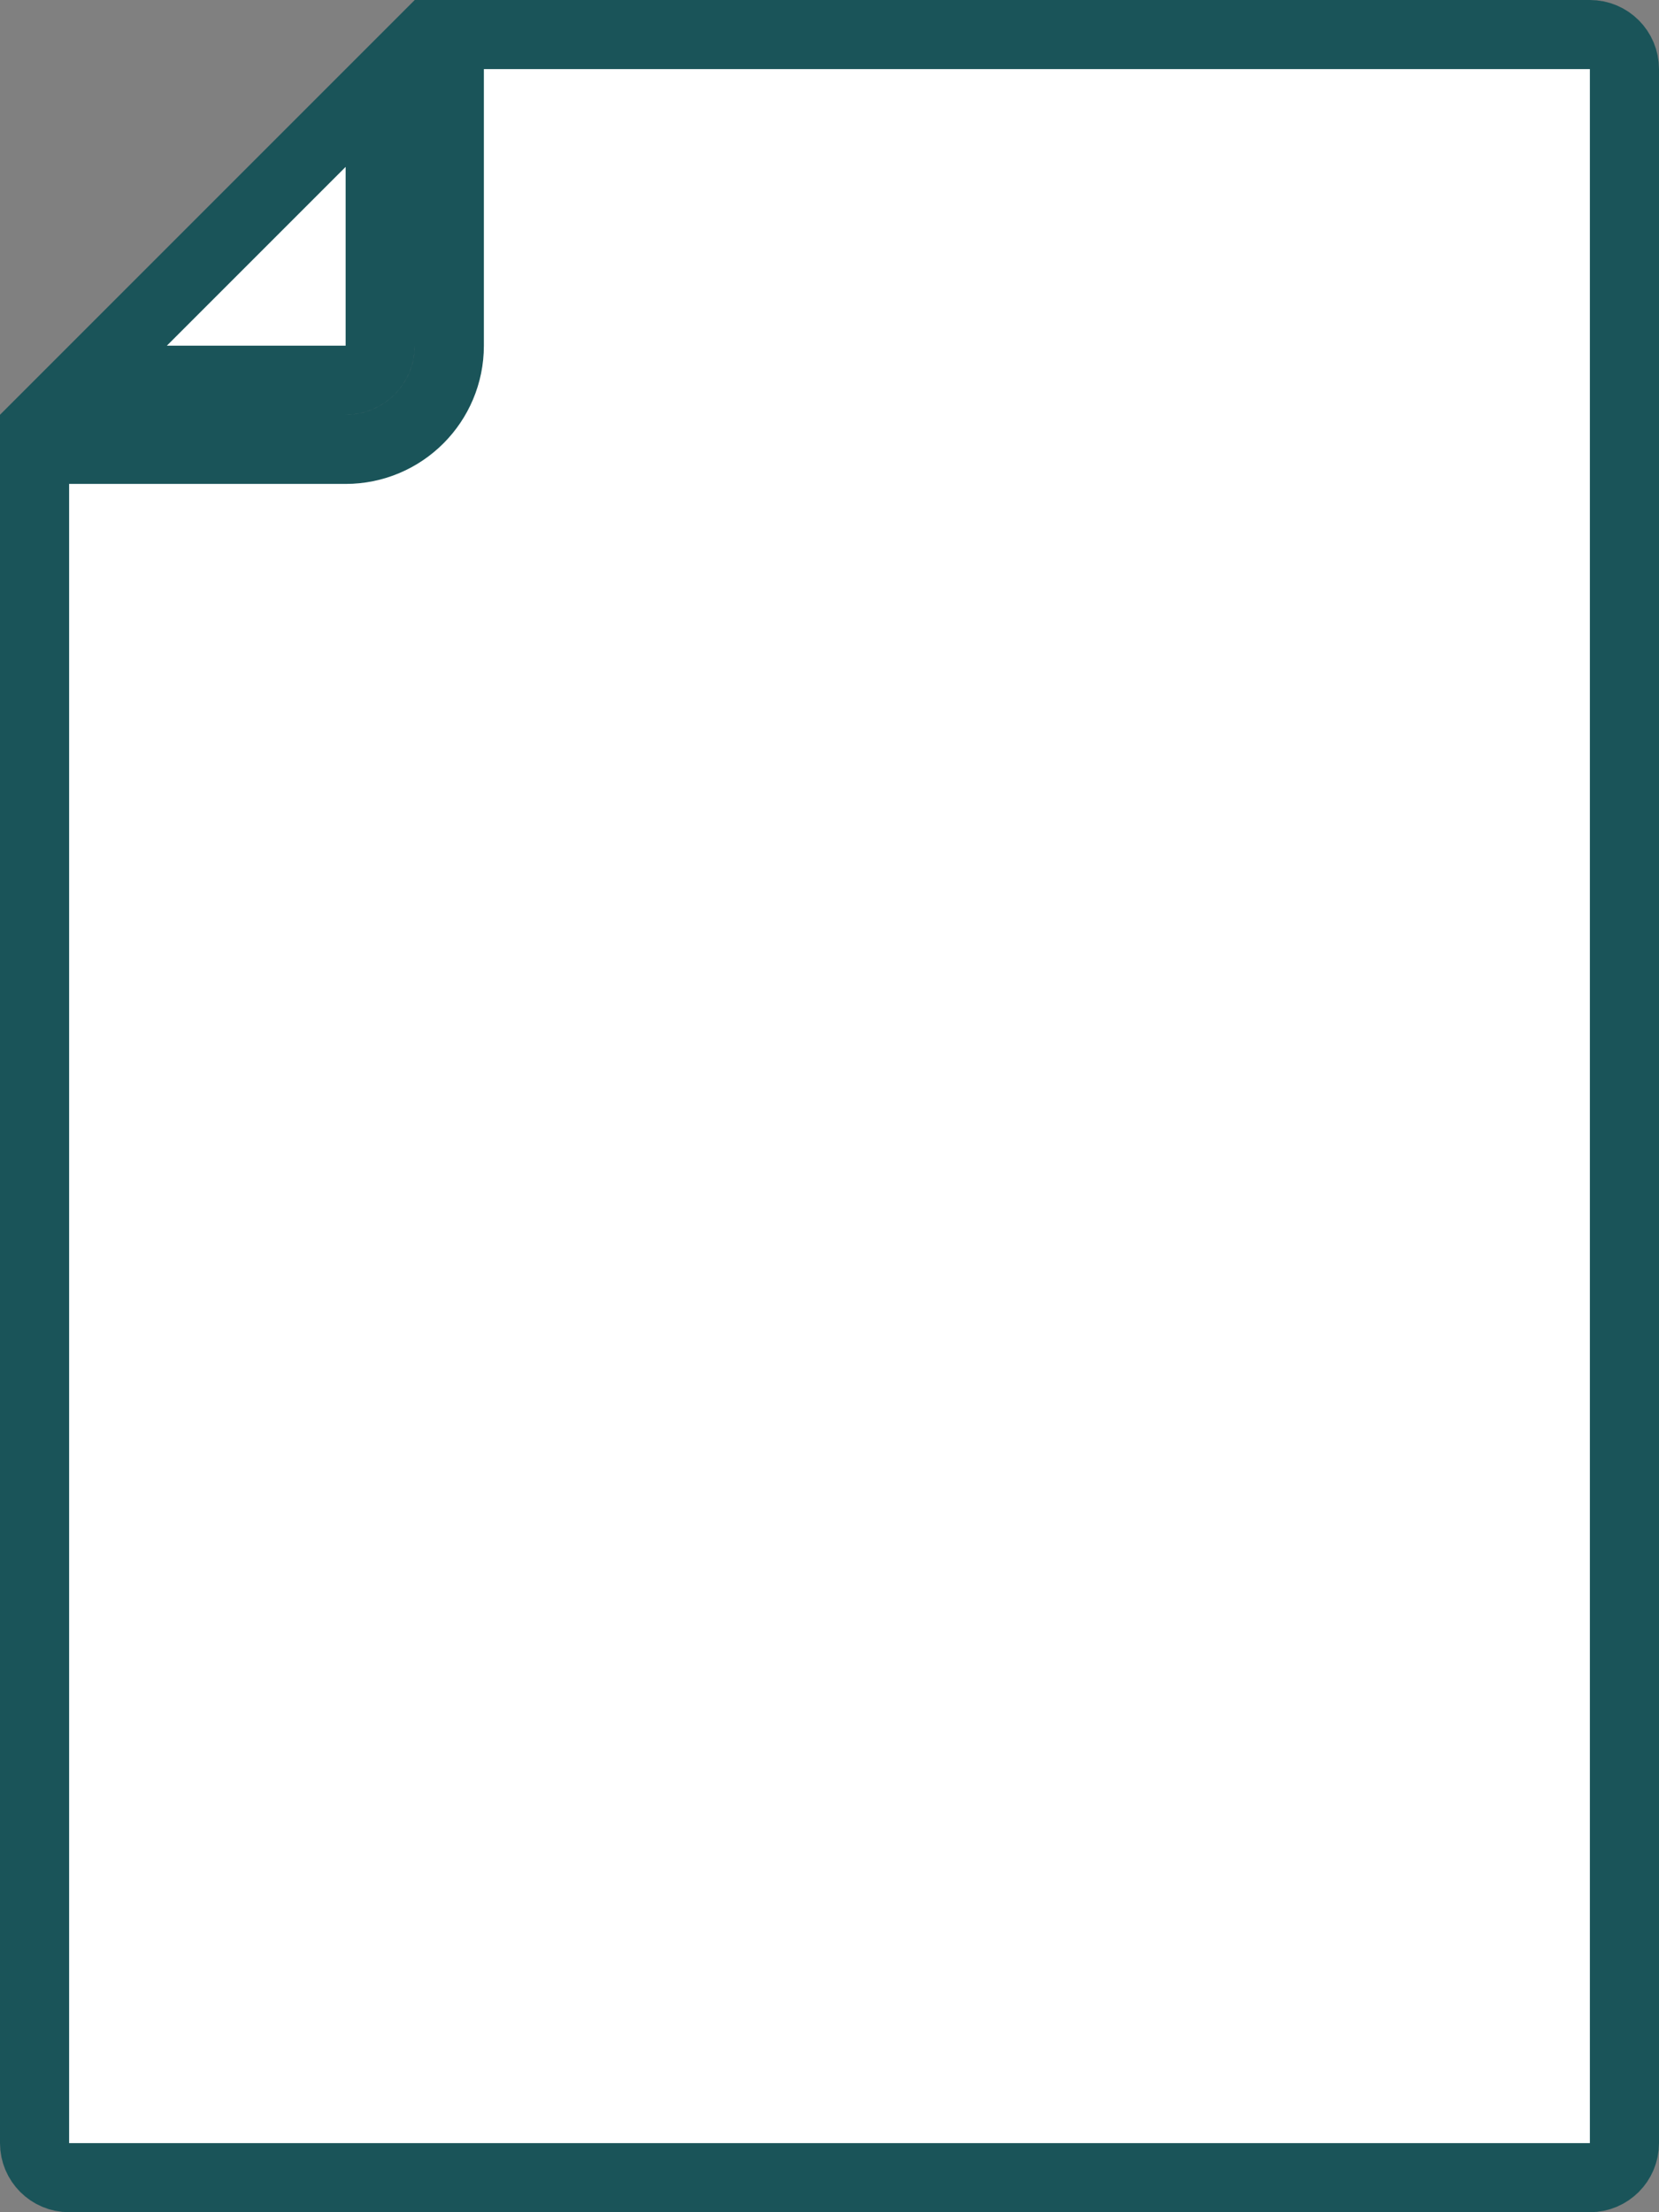 <?xml version="1.0" encoding="utf-8"?>
<svg xmlns="http://www.w3.org/2000/svg" fill="none" height="100%" overflow="visible" preserveAspectRatio="none" style="display: block;" viewBox="0 0 96 128" width="100%">
<rect x="0" y="0" width="96" height="128" fill="#808080" stroke="none"/>
<path d="M22 20C22 21.105 21.105 22 20 22H4.828L22 4.828V20ZM26 2H92C93.105 2 94 2.895 94 4V124C94 125.105 93.105 126 92 126H4C2.895 126 2 125.105 2 124V26H20C23.314 26 26 23.314 26 20V2Z" fill="white" id="Rectangle 31" stroke="#1A5459" stroke-width="4"/>
</svg>